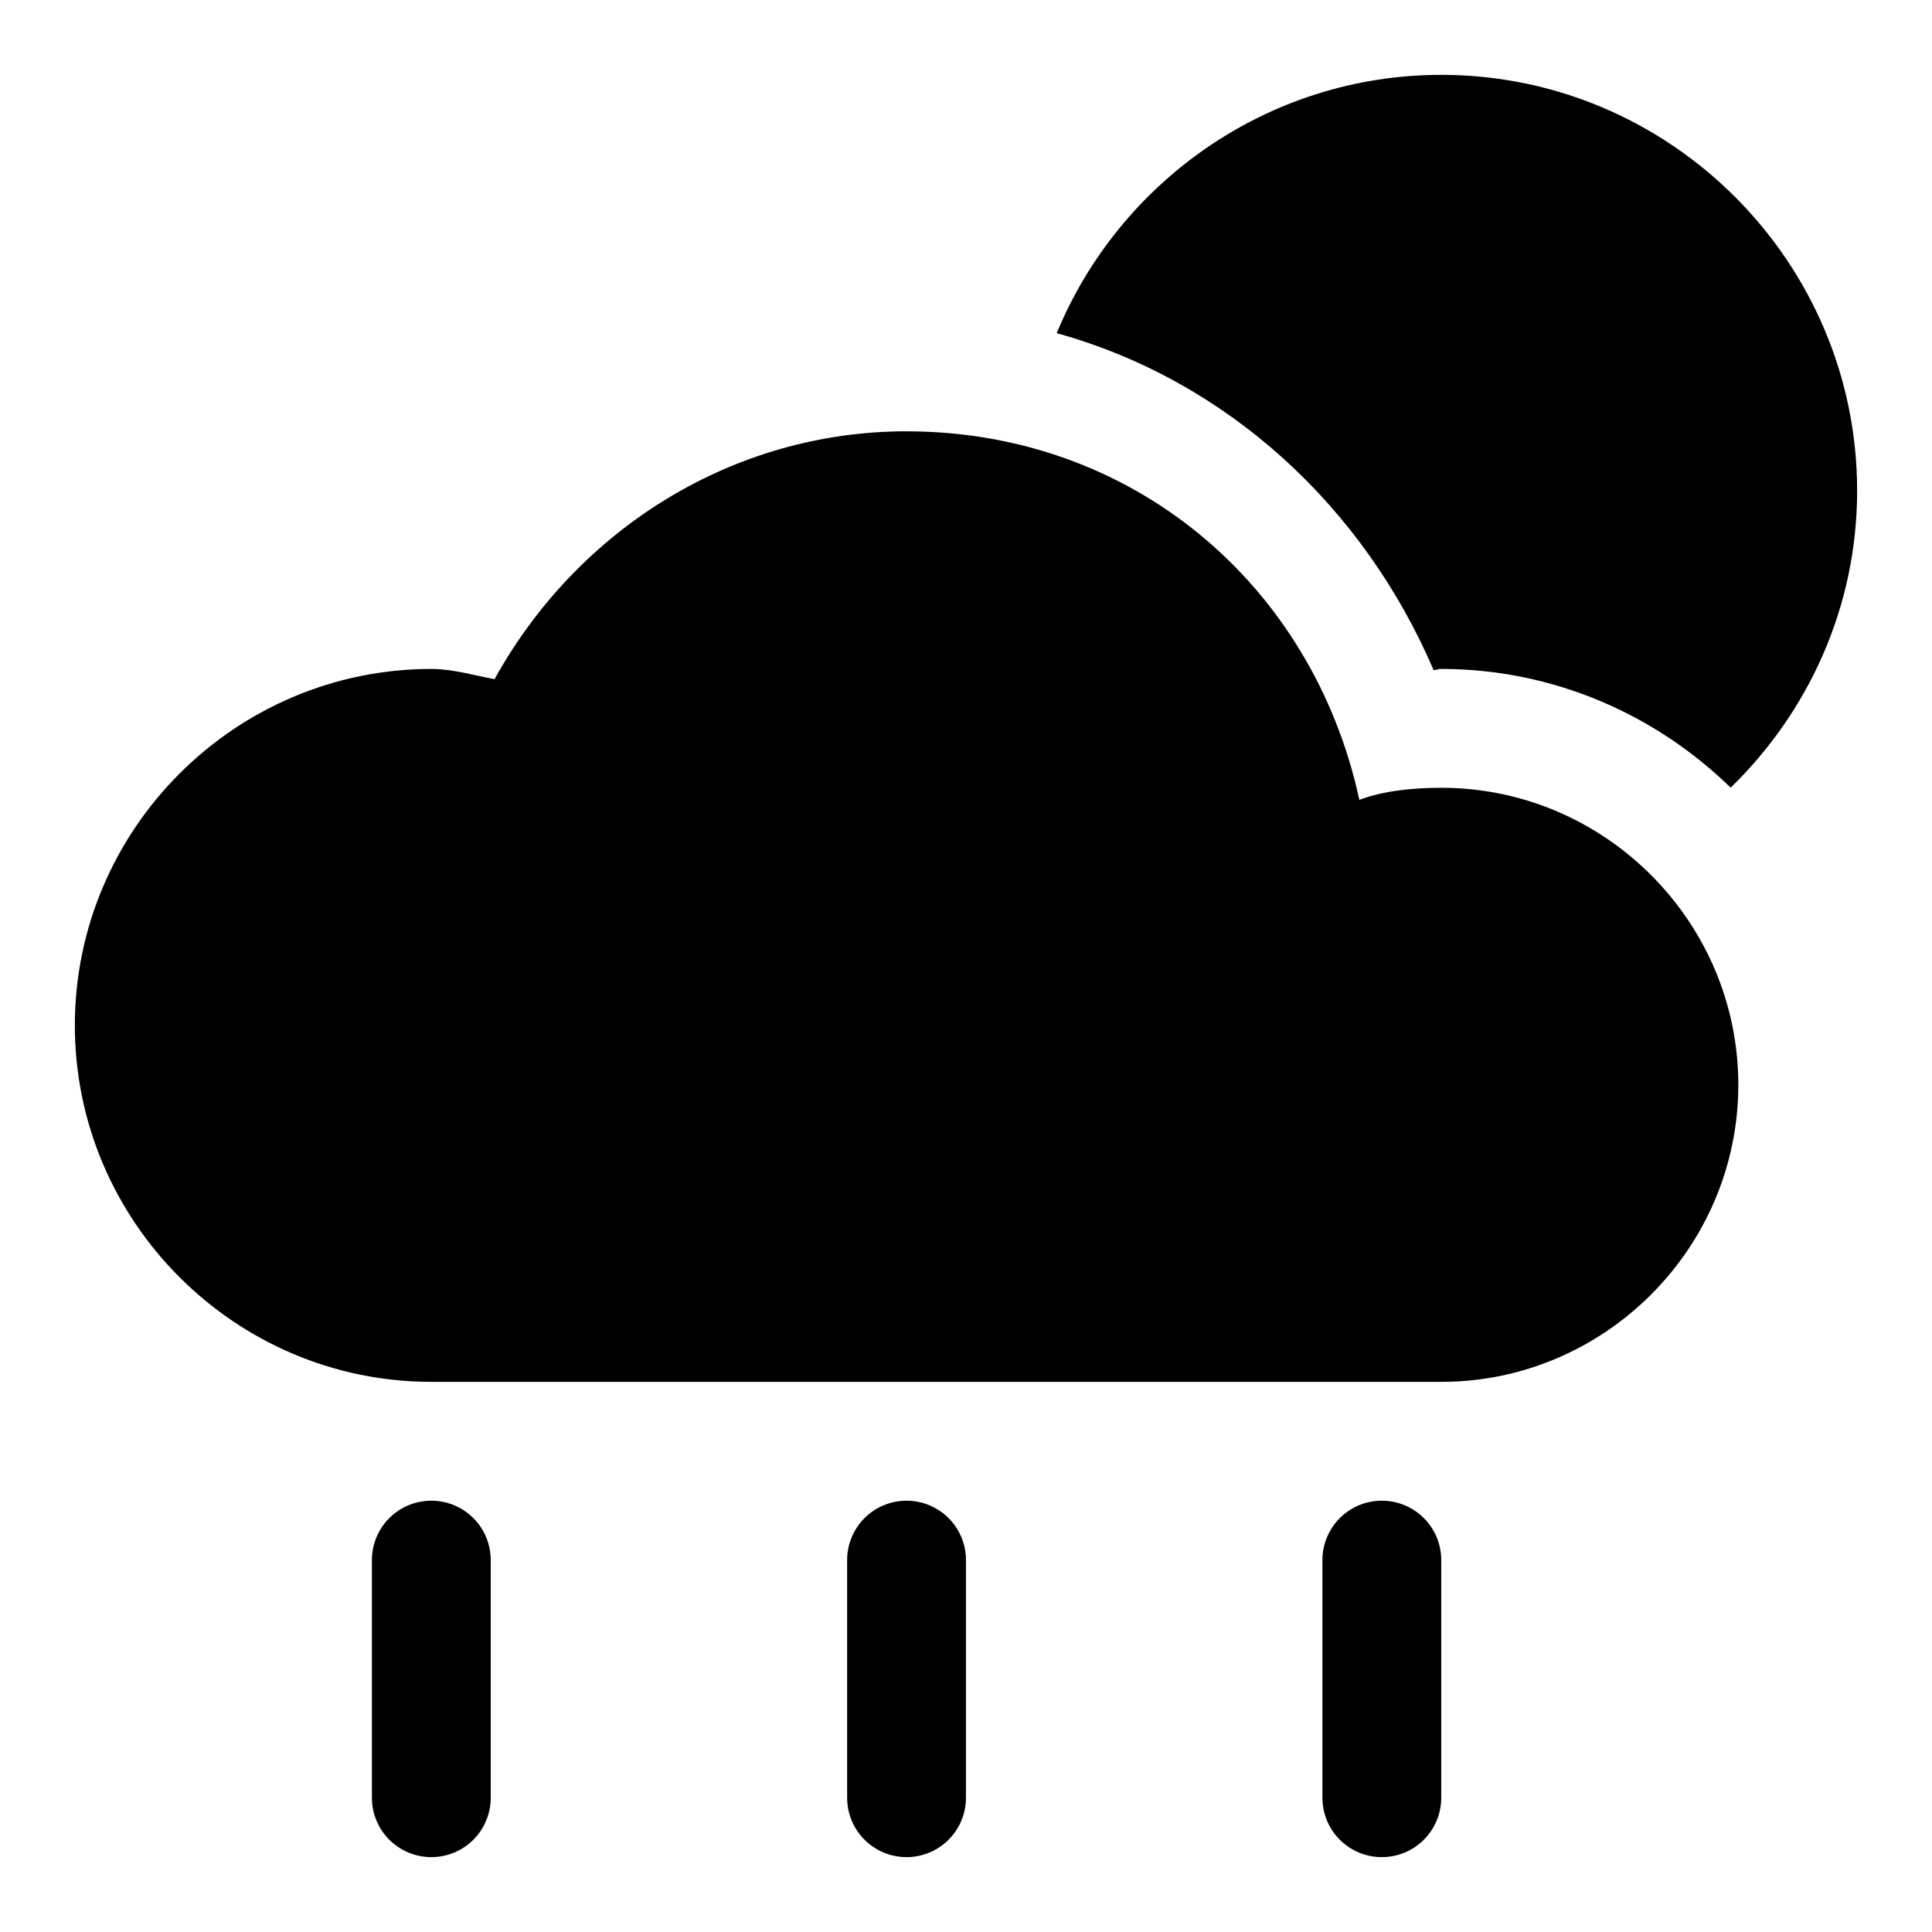 <?xml version="1.0" encoding="UTF-8"?>
<!-- Uploaded to: ICON Repo, www.svgrepo.com, Generator: ICON Repo Mixer Tools -->
<svg fill="#000000" width="800px" height="800px" version="1.1" viewBox="144 144 512 512" xmlns="http://www.w3.org/2000/svg">
 <g>
  <path d="m384 541.7c-4.172 0.066-8.145 1.781-11.051 4.773s-4.508 7.016-4.449 11.184v62.539c-0.059 4.215 1.574 8.277 4.531 11.277 2.961 3 7 4.688 11.215 4.688s8.25-1.688 11.211-4.688c2.957-3 4.59-7.062 4.531-11.277v-62.539c0.059-4.254-1.609-8.352-4.621-11.359-3.012-3.004-7.113-4.664-11.367-4.598z"/>
  <path d="m509.95 541.7c-4.168 0.066-8.145 1.781-11.047 4.773-2.906 2.992-4.508 7.016-4.449 11.184v62.539c-0.059 4.215 1.574 8.277 4.531 11.277 2.961 3 6.996 4.688 11.211 4.688 4.215 0 8.254-1.688 11.215-4.688 2.957-3 4.59-7.062 4.531-11.277v-62.539c0.059-4.254-1.609-8.352-4.621-11.359-3.012-3.004-7.113-4.664-11.367-4.598z"/>
  <path d="m258.06 541.7c-4.172 0.066-8.145 1.781-11.051 4.773s-4.504 7.016-4.449 11.184v62.539c-0.059 4.215 1.574 8.277 4.531 11.277 2.961 3 7 4.688 11.215 4.688 4.215 0 8.254-1.688 11.211-4.688 2.961-3 4.594-7.062 4.531-11.277v-62.539c0.059-4.254-1.605-8.352-4.621-11.359-3.012-3.004-7.113-4.664-11.367-4.598z"/>
  <path d="m525.95 163.84c-45.906 0-85.379 28.375-101.91 68.449 45.258 12.566 81.324 46.004 99.879 89.297 0.562-0.004 1.387-0.305 1.938-0.309h0.094c29.715 0 56.789 12.066 76.691 31.457 20.582-20.008 33.516-47.832 33.516-78.688 0-60.68-49.527-110.21-110.21-110.21z"/>
  <path d="m384.25 258.3c-46.074 0.008-87.195 25.941-109.19 65.684-5.574-1.027-11.043-2.695-16.727-2.707h-0.031c-51.984 0-94.465 42.48-94.465 94.465 0 51.984 42.48 94.465 94.465 94.465h267.65c43.289 0 78.719-35.43 78.719-78.719 0-43.289-35.434-78.719-78.719-78.719h-0.031c-7.258 0.016-15.129 0.734-21.68 3.199-12.332-56.992-60.07-97.652-119.98-97.66z"/>
 </g>
</svg>